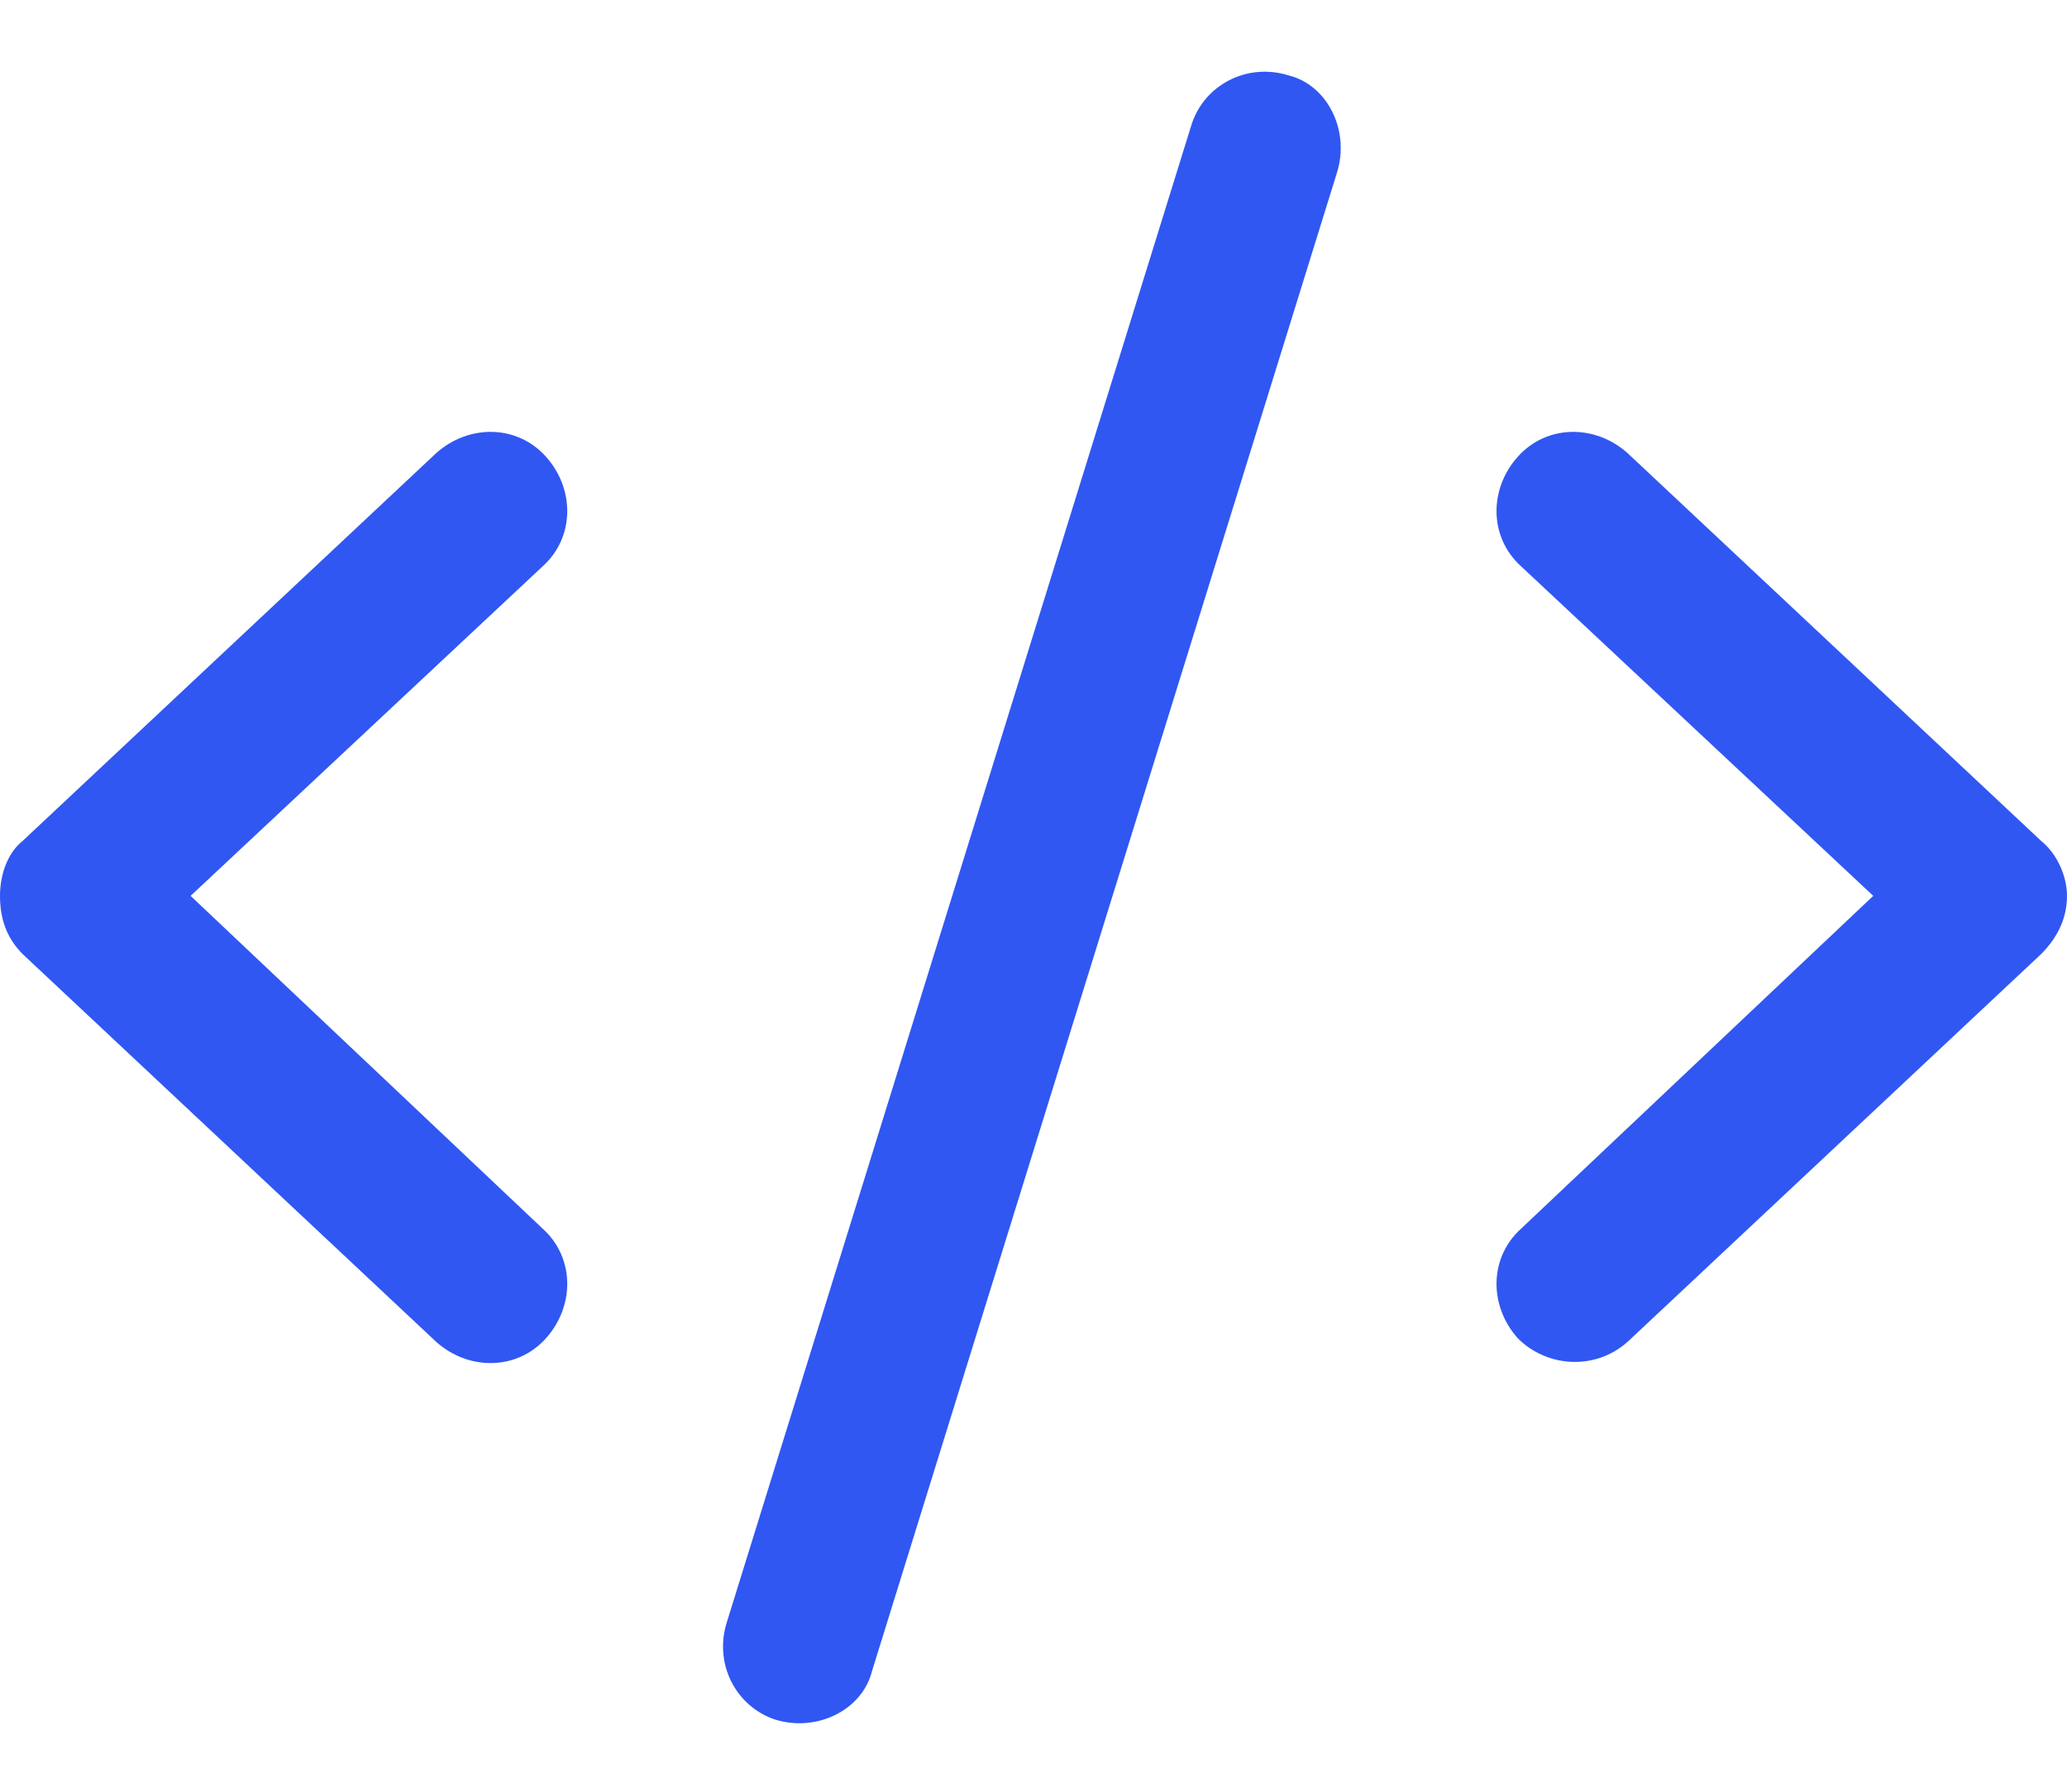 <svg width="30" height="26" viewBox="0 0 30 26" fill="none" xmlns="http://www.w3.org/2000/svg">
<path d="M18.703 1.094C19.266 1.234 19.594 1.891 19.406 2.5L12.656 24.25C12.516 24.812 11.859 25.141 11.25 24.953C10.688 24.766 10.359 24.156 10.547 23.547L17.297 1.797C17.484 1.234 18.094 0.906 18.703 1.094ZM22.031 6.625C22.453 6.156 23.156 6.156 23.625 6.578L29.625 12.203C29.859 12.391 30 12.719 30 13C30 13.328 29.859 13.609 29.625 13.844L23.625 19.469C23.156 19.891 22.453 19.844 22.031 19.422C21.609 18.953 21.609 18.25 22.078 17.828L27.188 13L22.078 8.219C21.609 7.797 21.609 7.094 22.031 6.625ZM7.922 6.625C8.344 7.094 8.344 7.797 7.875 8.219L2.766 13L7.875 17.828C8.344 18.25 8.344 18.953 7.922 19.422C7.5 19.891 6.797 19.891 6.328 19.469L0.328 13.844C0.094 13.609 0 13.328 0 13C0 12.719 0.094 12.391 0.328 12.203L6.328 6.578C6.797 6.156 7.5 6.156 7.922 6.625Z" fill="#3057F2"/>
</svg>
